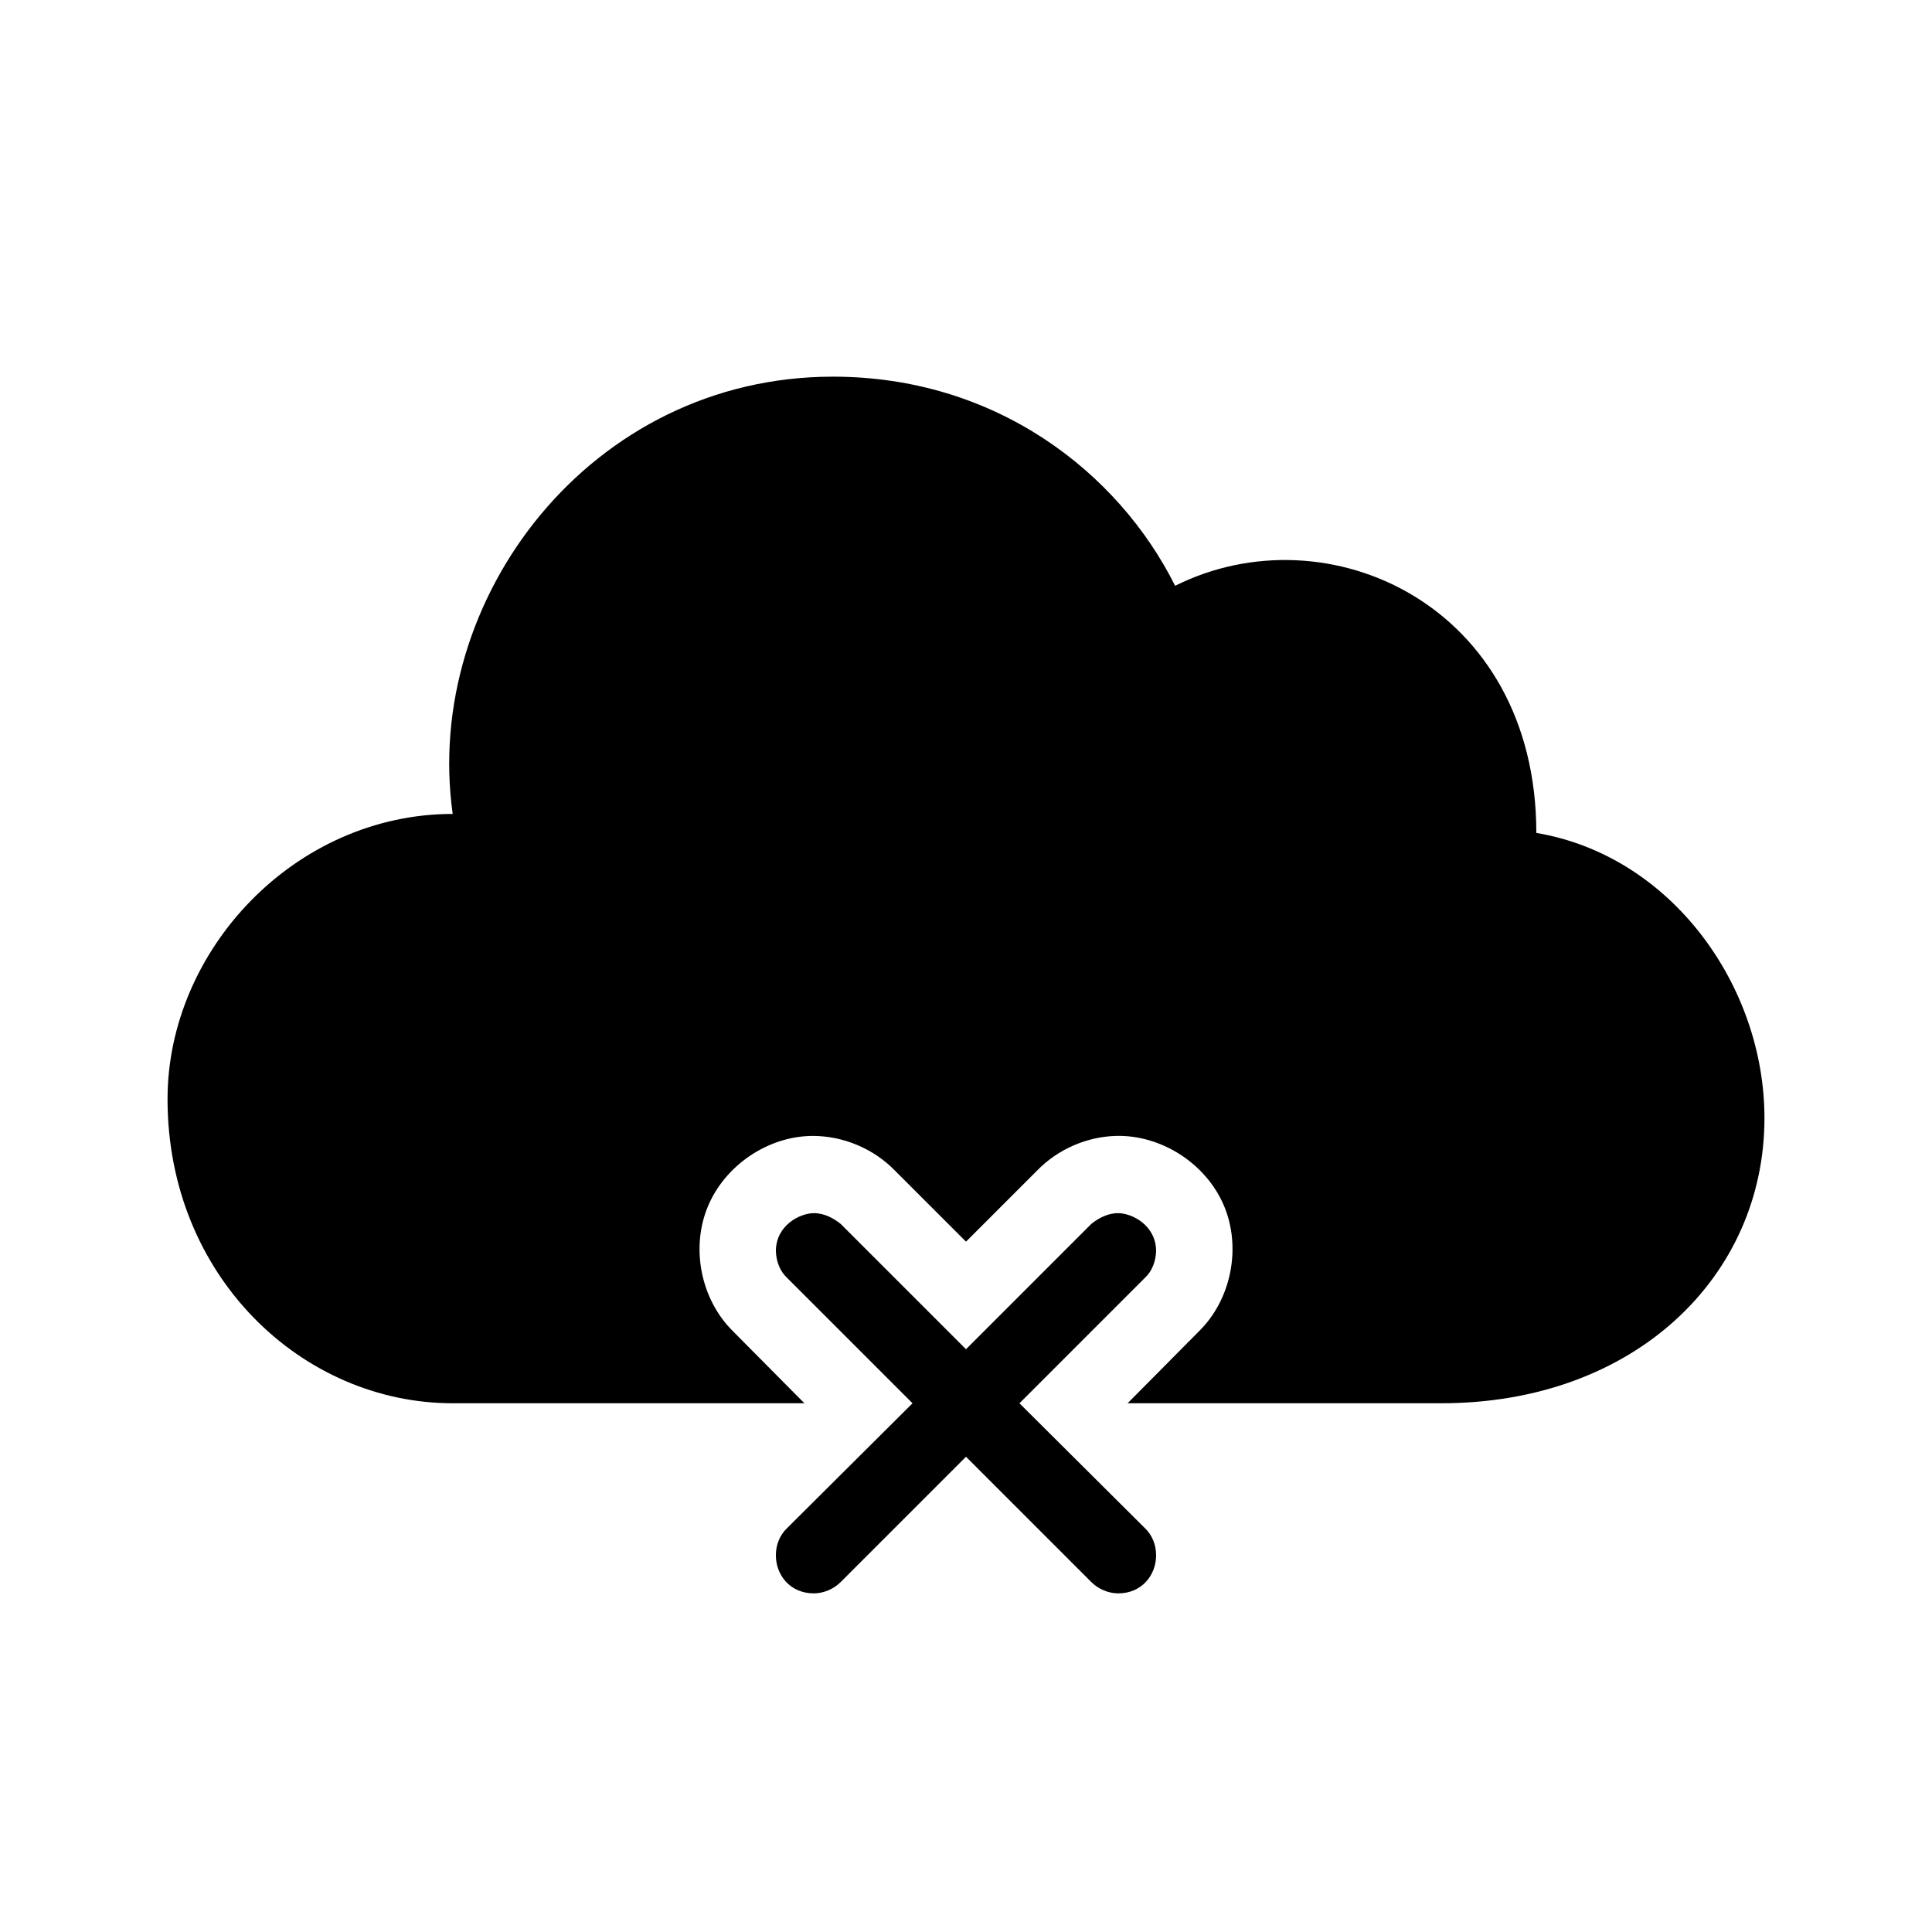 <?xml version="1.0" encoding="UTF-8"?>
<!-- Uploaded to: ICON Repo, www.iconrepo.com, Generator: ICON Repo Mixer Tools -->
<svg fill="#000000" width="800px" height="800px" version="1.1" viewBox="144 144 512 512" xmlns="http://www.w3.org/2000/svg">
 <path d="m364.73 243.82c-64.258 0-108.76 58.938-100.76 115.88-41.734 0-75.57 36.02-75.57 75.57 0 47.086 35.773 80.609 75.57 80.609h93.207l-18.895-19.051c-8.488-8.34-11.258-21.883-6.769-32.906 4.488-11.02 15.965-18.855 27.867-18.891 8.07 0 16.094 3.352 21.727 9.129l18.895 18.895 18.891-18.895c5.41-5.555 13.031-8.902 20.781-9.129 12.062-0.348 23.934 7.32 28.656 18.418 4.723 11.102 2 24.93-6.613 33.379l-18.891 19.051h83.125c51.234 0 85.648-33.605 85.648-75.57 0-35.094-24.715-69.574-60.457-75.574 0-60.457-55.418-85.645-95.723-65.492-15.113-30.23-47.621-55.422-90.688-55.422zm-5.035 221.68c-3.731 0-10.078 3.242-10.078 10.078 0.105 2.664 1.031 5.273 2.992 7.086l33.219 33.219-33.219 33.062c-1.988 1.891-3.004 4.508-2.992 7.242 0 5.144 3.703 10.074 10.078 10.074 2.562-0.02 5.215-1.121 7.082-2.988l33.223-33.223 33.219 33.223c1.867 1.867 4.519 2.969 7.086 2.988 6.375 0 10.074-4.93 10.074-10.074 0.012-2.734-1.004-5.352-2.992-7.242l-33.219-33.062 33.219-33.219c1.965-1.812 2.887-4.422 2.992-7.086 0-6.836-6.348-10.078-10.074-10.078-2.832 0-5.32 1.426-7.086 2.836l-33.219 33.219-33.223-33.219c-1.766-1.41-4.25-2.836-7.082-2.836z"/>
</svg>